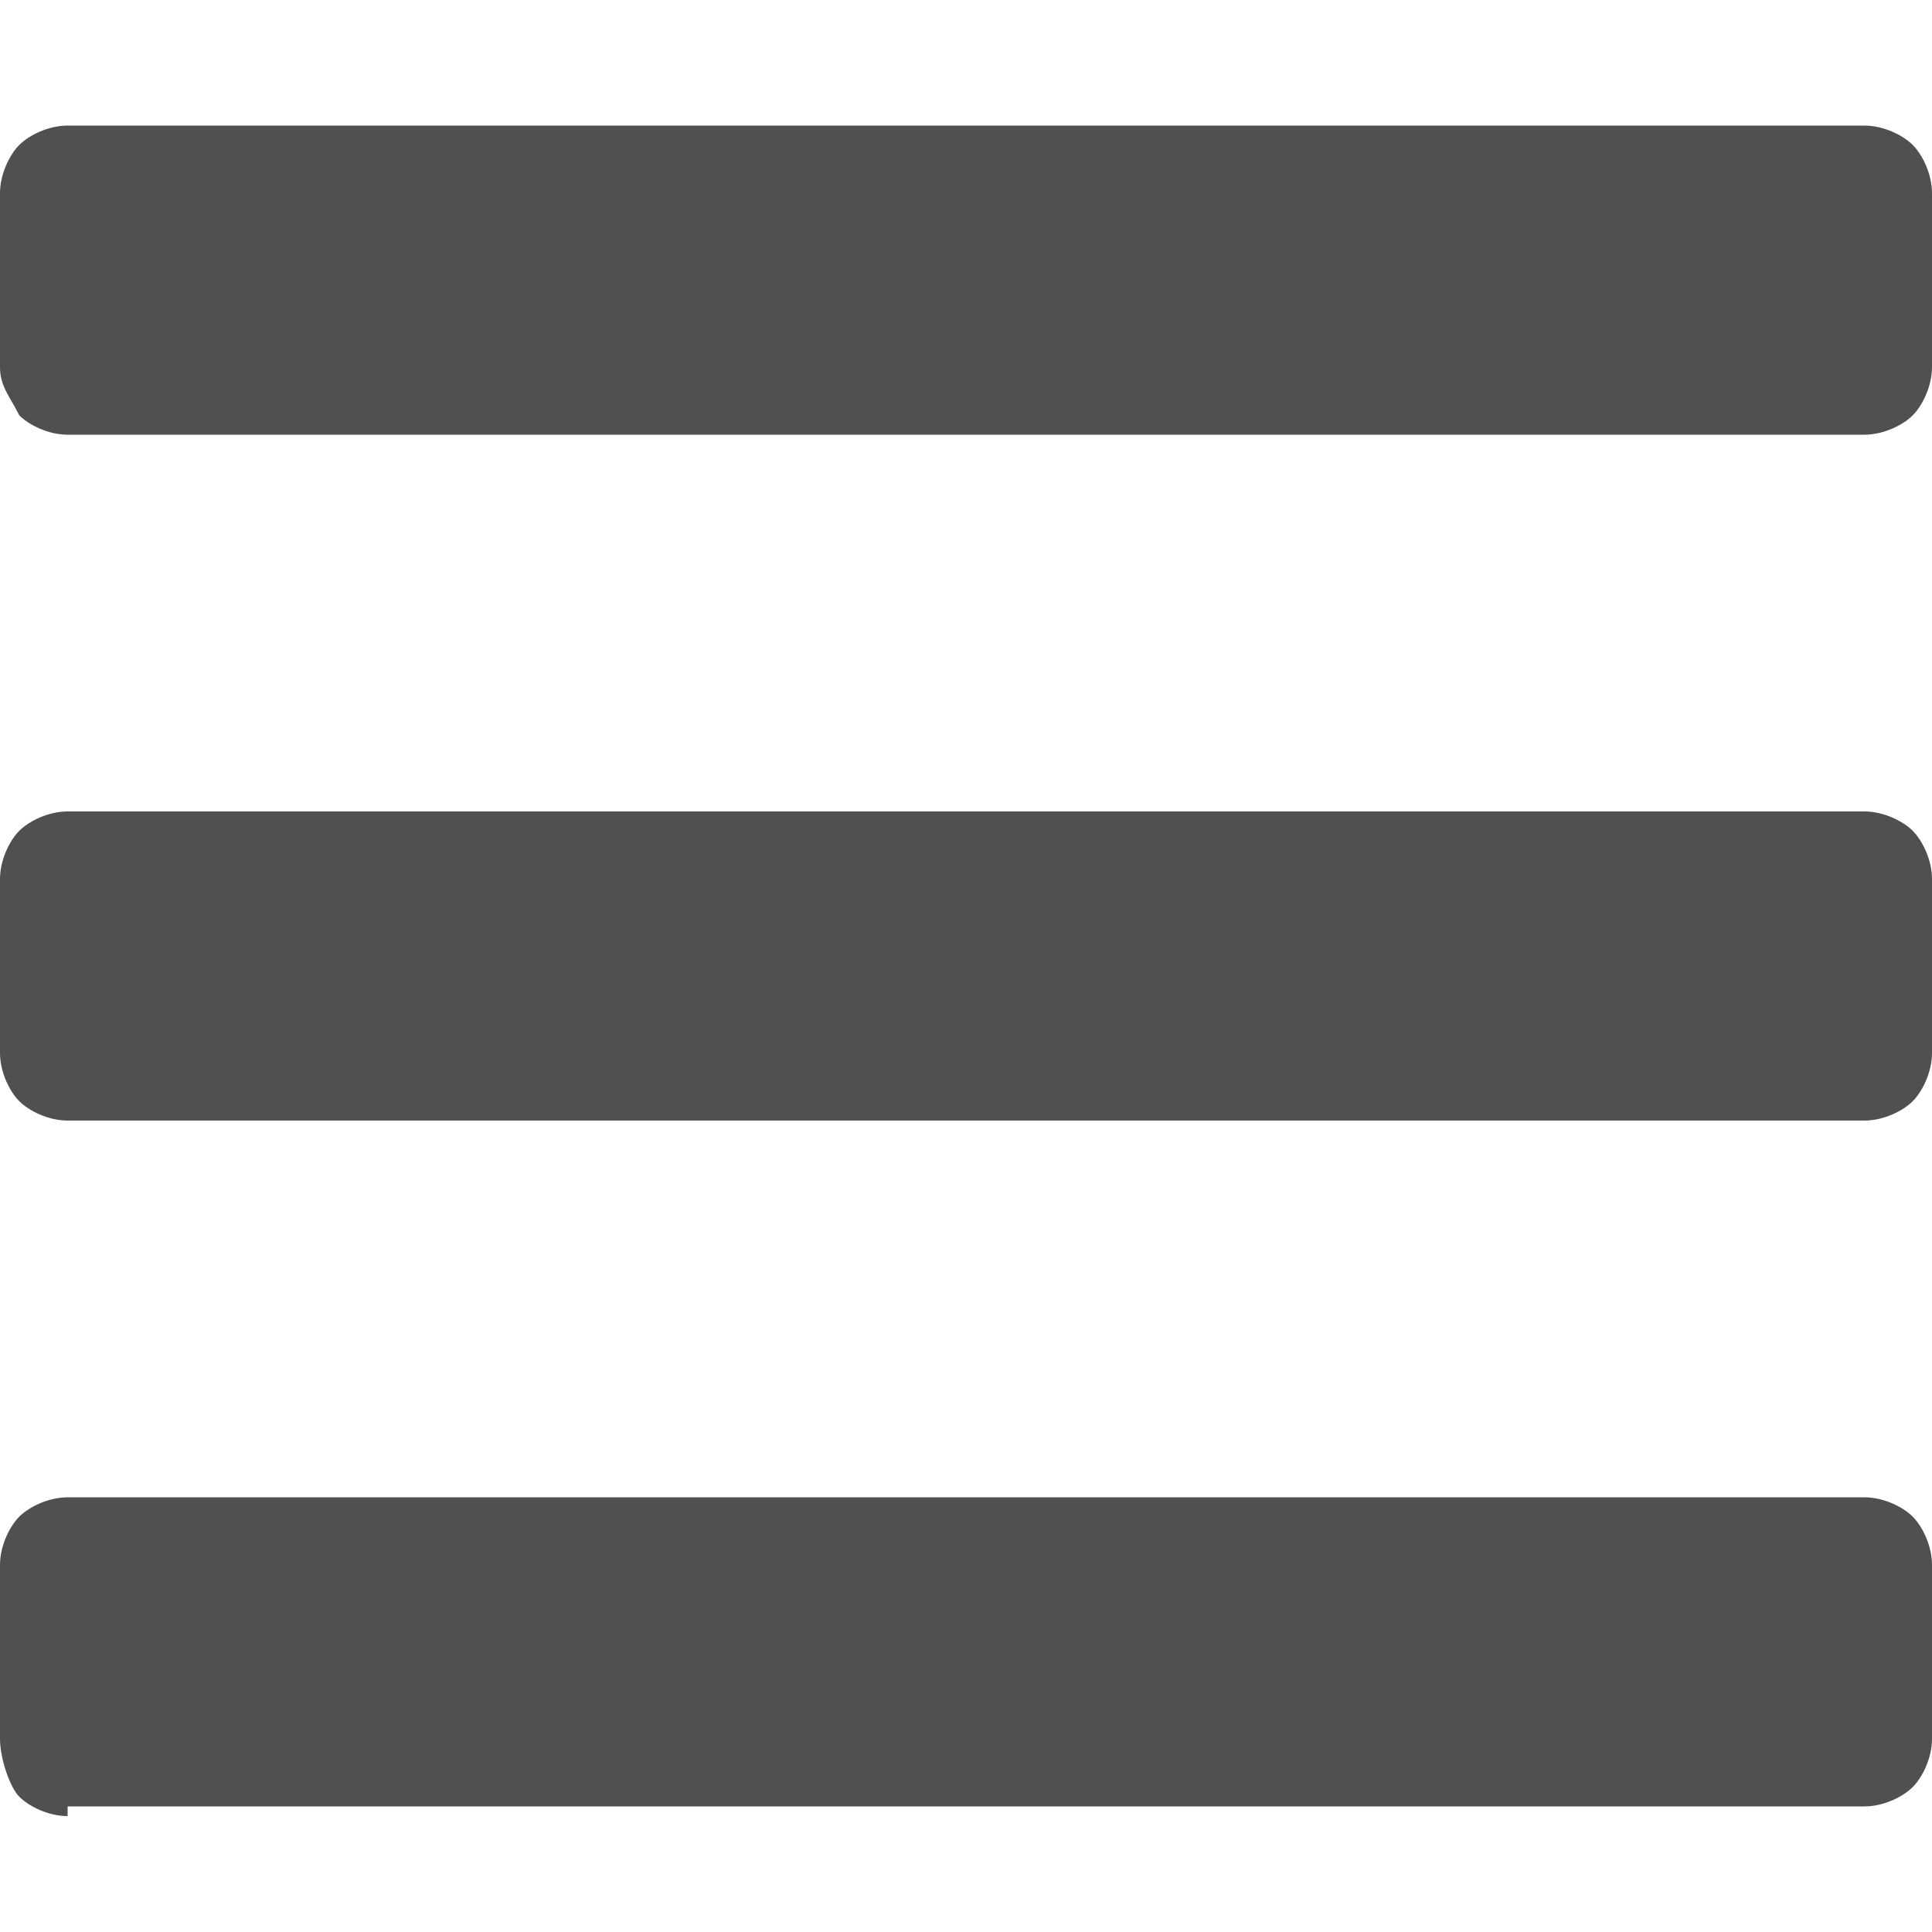 <?xml version="1.0" encoding="utf-8"?>
<!-- Generator: Adobe Illustrator 25.3.0, SVG Export Plug-In . SVG Version: 6.00 Build 0)  -->
<svg version="1.1" id="Layer_1" xmlns="http://www.w3.org/2000/svg" xmlns:xlink="http://www.w3.org/1999/xlink" x="0px" y="0px"
	 viewBox="0 0 20 20" style="enable-background:new 0 0 20 20;" xml:space="preserve">
<style type="text/css">
	.st0{fill:#505050;}
</style>
<g>
	<path class="st0" d="M0.7,4.5c-0.2,0-0.4-0.1-0.5-0.2C0.1,4.1,0,4,0,3.8V2c0-0.2,0.1-0.4,0.2-0.5s0.3-0.2,0.5-0.2h18.6
		c0.2,0,0.4,0.1,0.5,0.2S20,1.8,20,2v1.8c0,0.2-0.1,0.4-0.2,0.5c-0.1,0.1-0.3,0.2-0.5,0.2H0.7z M0.7,11.6c-0.2,0-0.4-0.1-0.5-0.2
		S0,11.1,0,10.9V9.1c0-0.2,0.1-0.4,0.2-0.5s0.3-0.2,0.5-0.2h18.6c0.2,0,0.4,0.1,0.5,0.2S20,8.9,20,9.1v1.8c0,0.2-0.1,0.4-0.2,0.5
		s-0.3,0.2-0.5,0.2H0.7z M0.7,18.8c-0.2,0-0.4-0.1-0.5-0.2S0,18.2,0,18v-1.8c0-0.2,0.1-0.4,0.2-0.5c0.1-0.1,0.3-0.2,0.5-0.2h18.6
		c0.2,0,0.4,0.1,0.5,0.2c0.1,0.1,0.2,0.3,0.2,0.5V18c0,0.2-0.1,0.4-0.2,0.5s-0.3,0.2-0.5,0.2H0.7z"/>
</g>
</svg>
